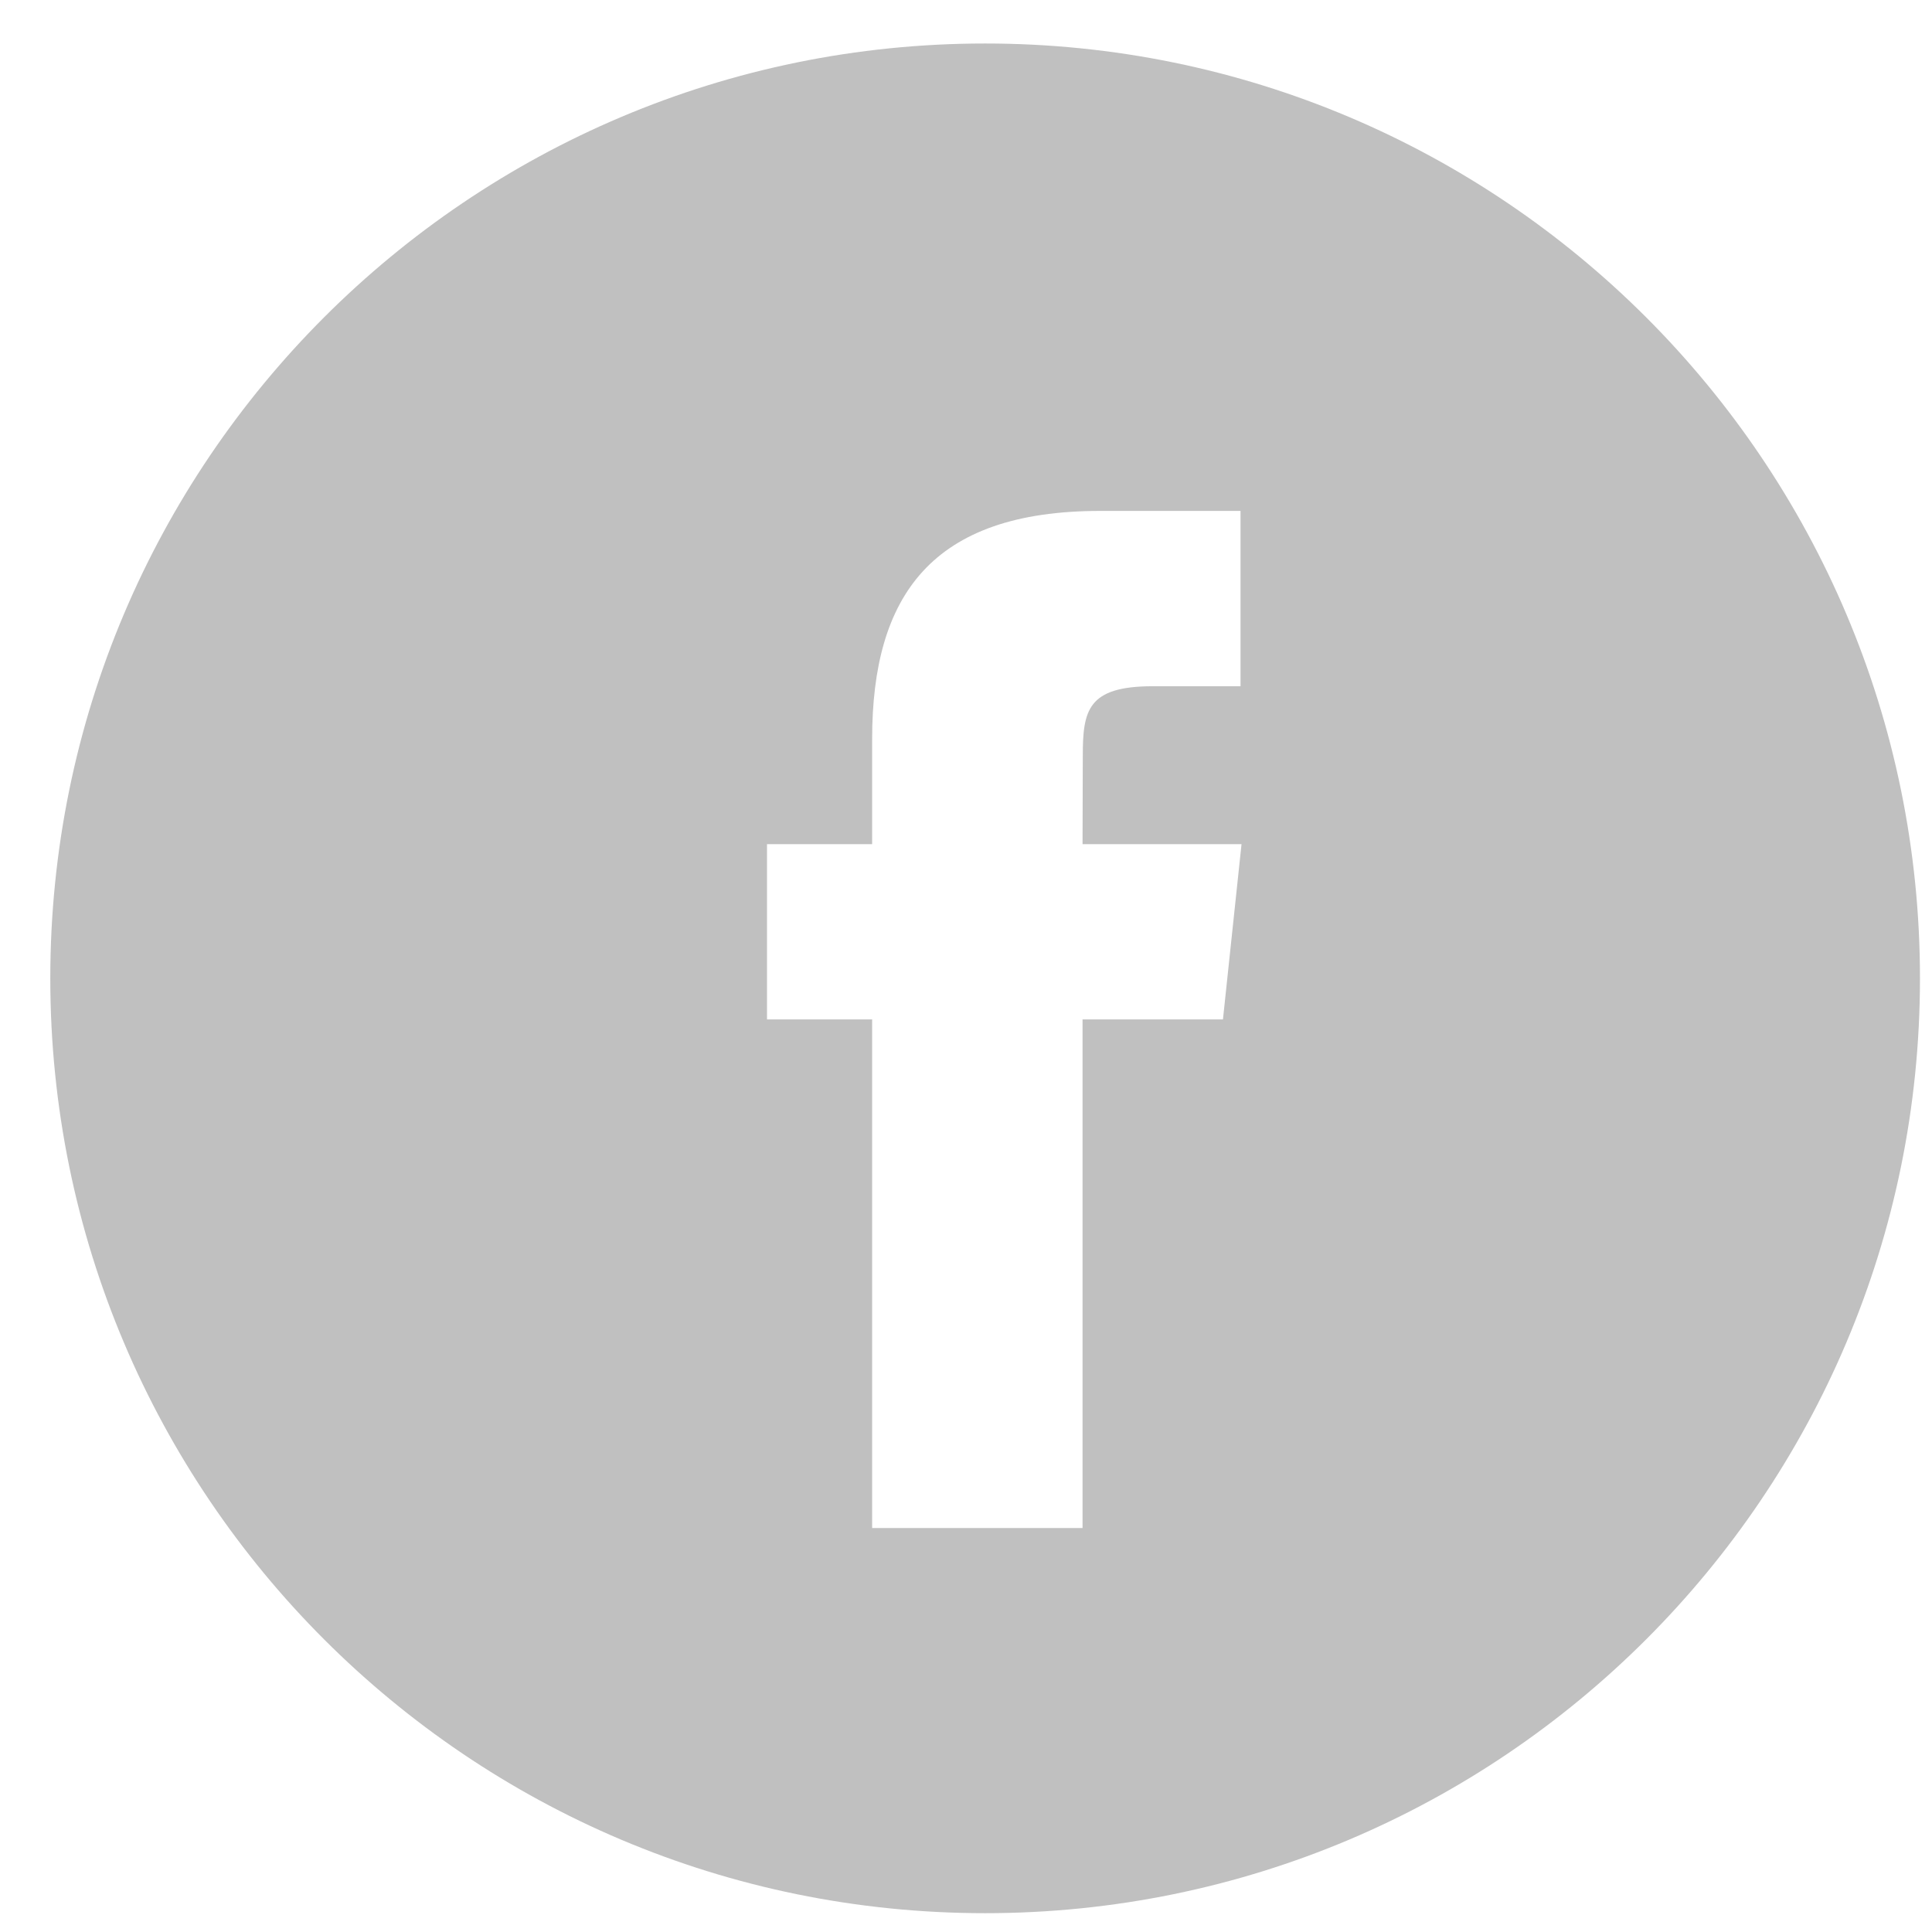 <?xml version="1.0" encoding="UTF-8"?> <svg xmlns="http://www.w3.org/2000/svg" width="31" height="31" viewBox="0 0 31 31" fill="none"> <path fill-rule="evenodd" clip-rule="evenodd" d="M15.807 0.698C7.522 0.698 0.807 7.414 0.807 15.698C0.807 23.983 7.522 30.698 15.807 30.698C24.091 30.698 30.807 23.983 30.807 15.698C30.807 7.414 24.091 0.698 15.807 0.698ZM17.37 16.357V24.518H13.994V16.357H12.307V13.545H13.994V11.857C13.994 9.562 14.946 8.198 17.652 8.198H19.905V11.011H18.497C17.444 11.011 17.374 11.404 17.374 12.137L17.37 13.545H19.921L19.623 16.357H17.37Z" fill="#C0C0C0"></path> </svg> 